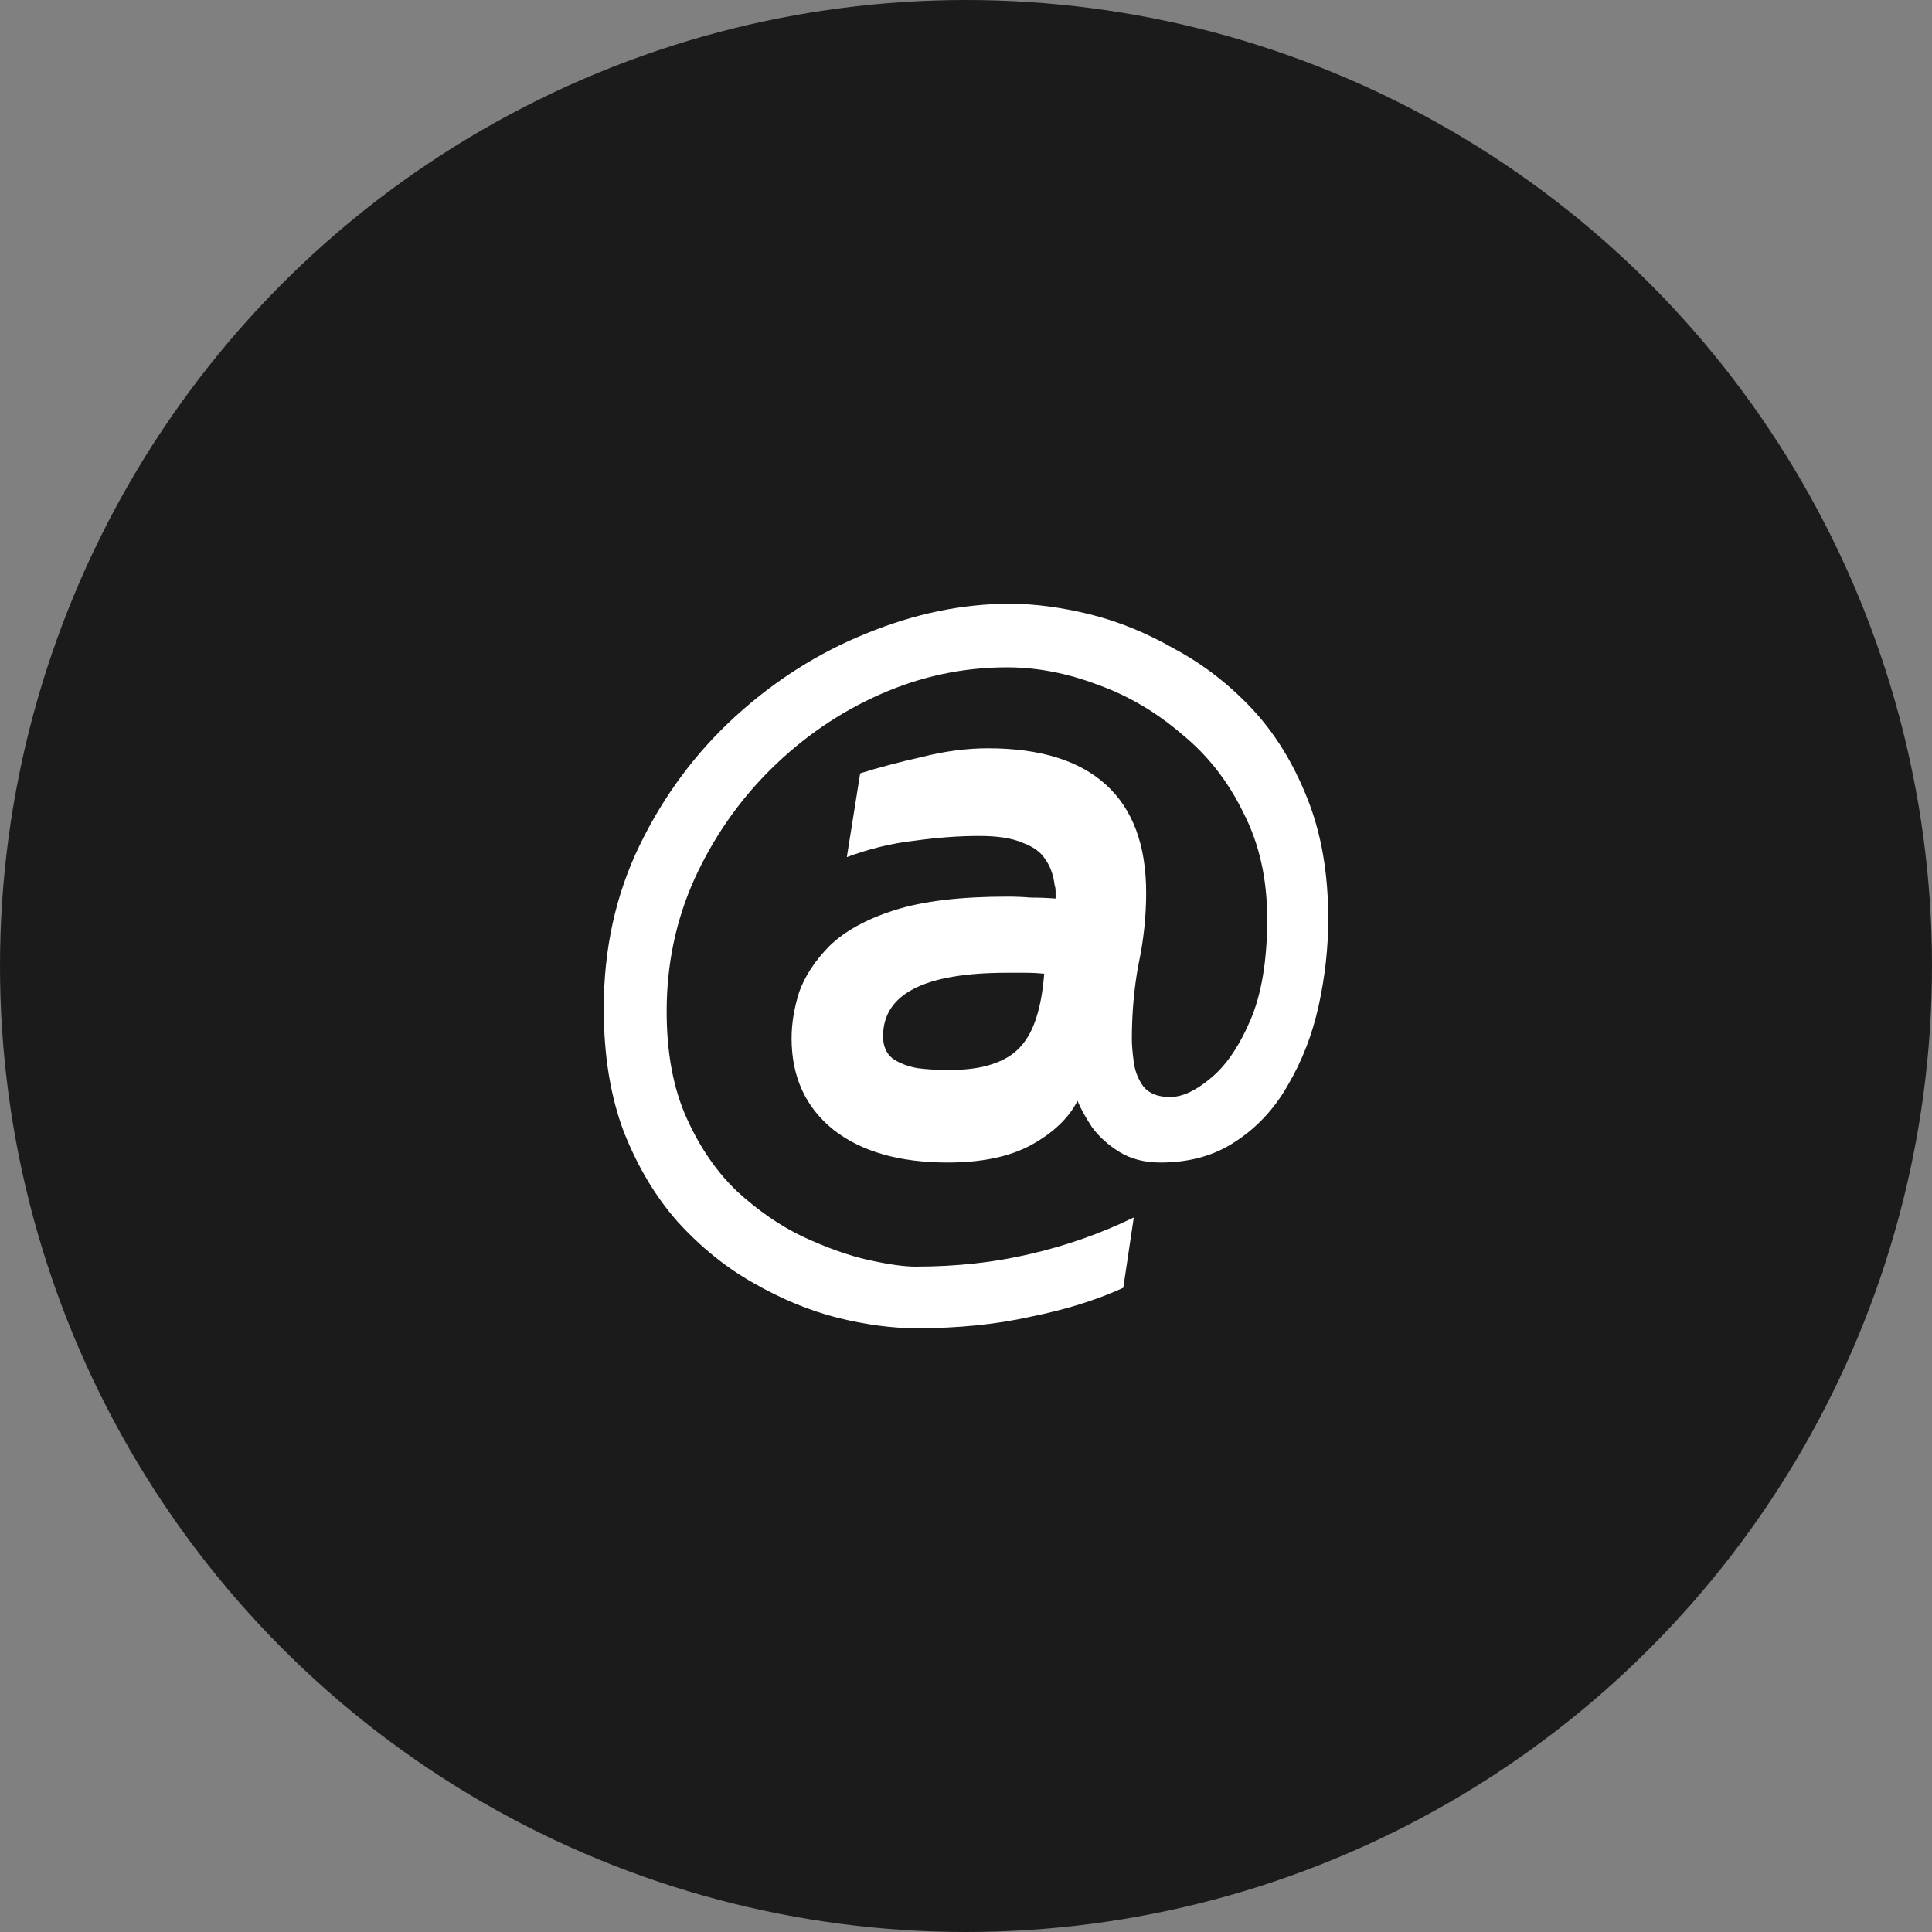 <svg xmlns="http://www.w3.org/2000/svg" width="32" height="32" viewBox="0 0 32 32" fill="none"><rect x="0" y="0" width="32" height="32" fill="#808080" stroke="none"/><circle cx="16" cy="16" r="16" fill="#1B1B1B"></circle><path d="M15.179 22C14.779 22 14.342 21.942 13.868 21.825C13.405 21.707 12.942 21.516 12.479 21.25C12.026 20.995 11.611 20.66 11.232 20.245C10.863 19.83 10.563 19.33 10.332 18.745C10.111 18.16 10 17.479 10 16.702C10 15.713 10.2 14.809 10.6 13.989C11 13.17 11.526 12.463 12.179 11.867C12.832 11.271 13.553 10.814 14.342 10.495C15.142 10.165 15.937 10 16.726 10C17.137 10 17.579 10.059 18.053 10.175C18.526 10.293 18.995 10.484 19.458 10.75C19.932 11.005 20.358 11.335 20.737 11.739C21.116 12.144 21.421 12.638 21.653 13.223C21.884 13.798 22 14.463 22 15.218C22 15.697 21.947 16.175 21.842 16.654C21.737 17.133 21.568 17.569 21.337 17.963C21.116 18.356 20.826 18.67 20.468 18.904C20.121 19.138 19.705 19.255 19.221 19.255C18.958 19.255 18.732 19.197 18.542 19.08C18.353 18.963 18.2 18.825 18.084 18.665C17.979 18.505 17.9 18.362 17.847 18.234C17.7 18.521 17.442 18.766 17.074 18.968C16.716 19.16 16.258 19.255 15.7 19.255C14.9 19.255 14.268 19.075 13.805 18.713C13.342 18.34 13.111 17.835 13.111 17.197C13.111 16.952 13.153 16.697 13.237 16.431C13.332 16.165 13.5 15.91 13.742 15.665C13.995 15.42 14.353 15.223 14.816 15.075C15.29 14.925 15.911 14.851 16.679 14.851C16.816 14.851 16.947 14.856 17.074 14.867C17.21 14.867 17.347 14.872 17.484 14.883C17.484 14.84 17.484 14.803 17.484 14.771C17.484 14.729 17.479 14.691 17.468 14.66C17.447 14.489 17.395 14.346 17.311 14.229C17.237 14.112 17.11 14.021 16.932 13.957C16.763 13.883 16.526 13.846 16.221 13.846C15.884 13.846 15.526 13.872 15.147 13.925C14.768 13.968 14.395 14.059 14.026 14.197L14.247 12.809C14.553 12.713 14.895 12.622 15.274 12.537C15.653 12.441 16.016 12.394 16.363 12.394C17.226 12.394 17.879 12.596 18.321 13C18.763 13.404 18.984 14 18.984 14.787C18.984 15.181 18.942 15.575 18.858 15.968C18.784 16.362 18.747 16.777 18.747 17.213C18.747 17.308 18.758 17.436 18.779 17.596C18.8 17.745 18.853 17.878 18.937 17.995C19.032 18.112 19.179 18.17 19.379 18.17C19.579 18.17 19.8 18.069 20.042 17.867C20.295 17.665 20.516 17.346 20.705 16.91C20.895 16.473 20.989 15.91 20.989 15.218C20.989 14.559 20.858 13.973 20.595 13.463C20.342 12.941 20 12.505 19.568 12.154C19.147 11.793 18.684 11.521 18.179 11.34C17.674 11.149 17.174 11.053 16.679 11.053C15.953 11.053 15.253 11.202 14.579 11.5C13.905 11.798 13.3 12.213 12.763 12.745C12.237 13.266 11.816 13.872 11.5 14.564C11.195 15.245 11.042 15.973 11.042 16.75C11.042 17.442 11.153 18.032 11.374 18.521C11.595 19.011 11.874 19.415 12.21 19.734C12.558 20.053 12.921 20.303 13.3 20.484C13.69 20.665 14.047 20.793 14.374 20.867C14.71 20.942 14.974 20.979 15.163 20.979C15.837 20.979 16.468 20.91 17.058 20.771C17.658 20.633 18.232 20.431 18.779 20.165L18.605 21.33C18.163 21.532 17.653 21.692 17.074 21.808C16.505 21.936 15.874 22 15.179 22ZM15.7 17.723C15.995 17.723 16.237 17.692 16.426 17.628C16.626 17.564 16.784 17.468 16.9 17.34C17.016 17.213 17.105 17.048 17.168 16.846C17.232 16.644 17.274 16.404 17.295 16.128C17.189 16.117 17.084 16.112 16.979 16.112C16.884 16.112 16.784 16.112 16.679 16.112C15.31 16.112 14.626 16.463 14.626 17.165C14.626 17.325 14.679 17.447 14.784 17.532C14.889 17.606 15.026 17.66 15.195 17.692C15.363 17.713 15.532 17.723 15.7 17.723Z" fill="white"></path></svg>
